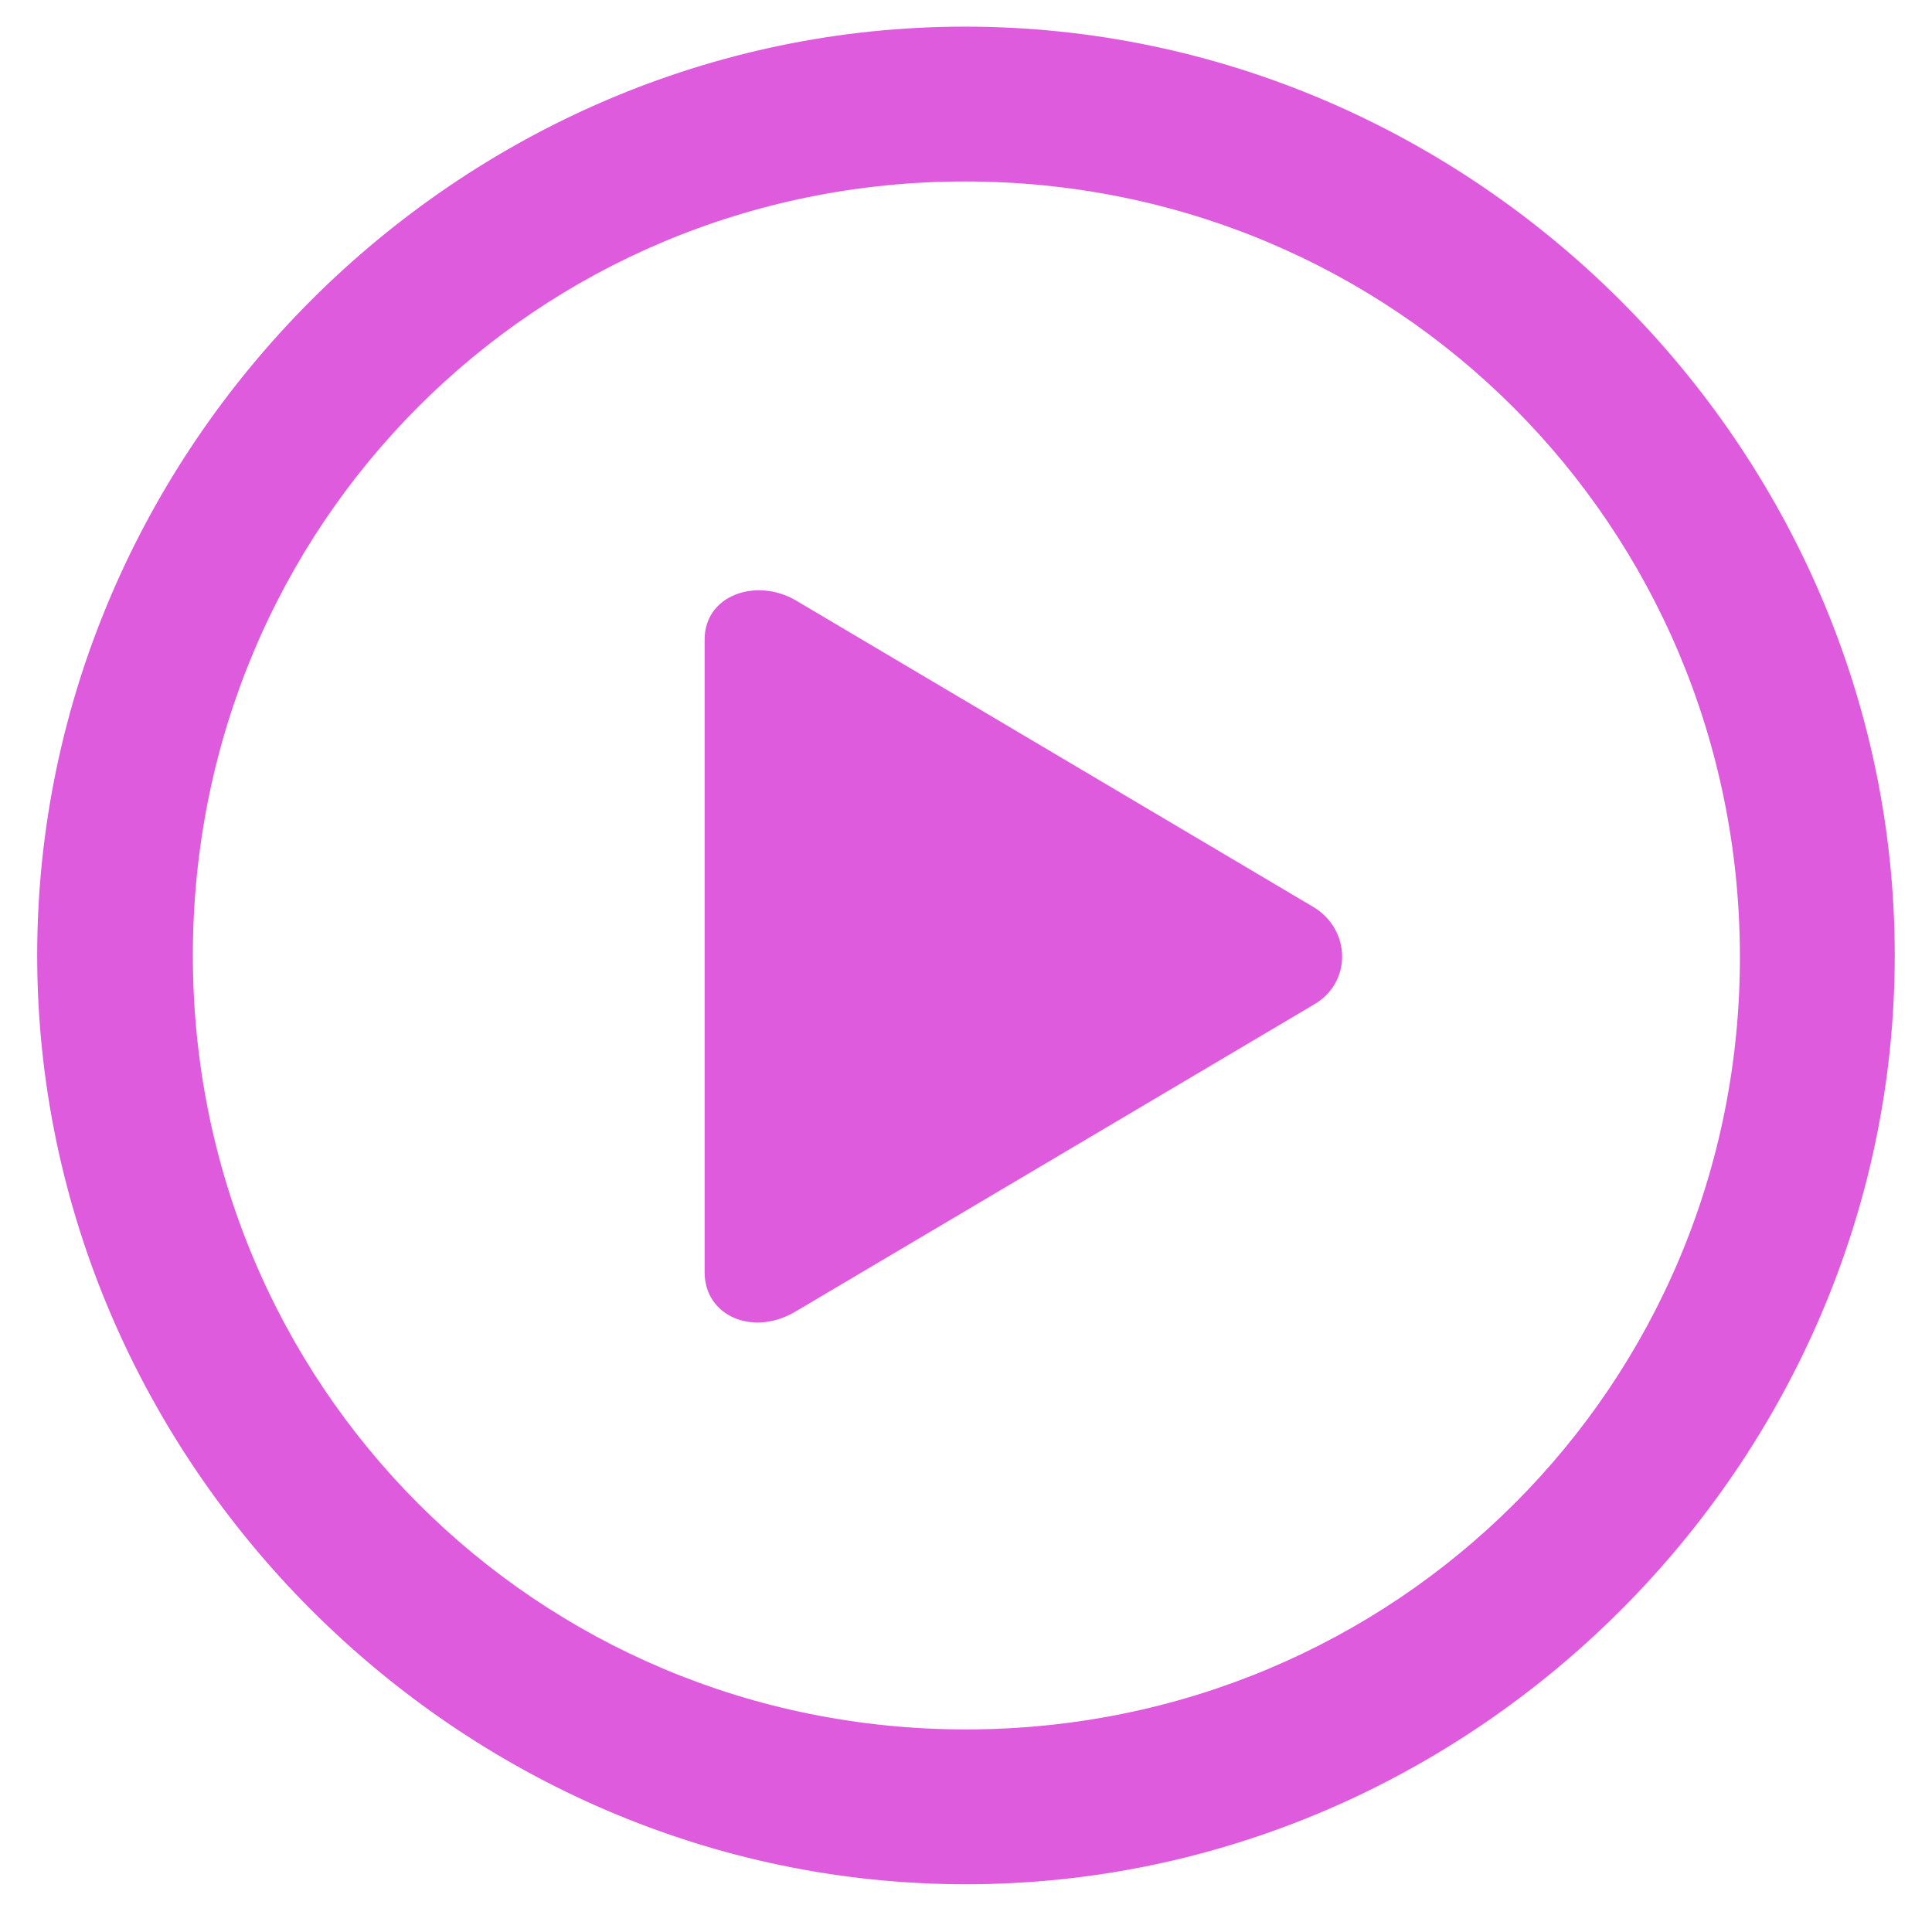 <?xml version="1.0" encoding="UTF-8"?> <svg xmlns="http://www.w3.org/2000/svg" width="28" height="28" viewBox="0 0 28 28" fill="none"> <path d="M13.999 27.308C21.363 27.308 27.46 21.198 27.46 13.847C27.46 6.483 21.35 0.386 13.986 0.386C6.635 0.386 0.539 6.483 0.539 13.847C0.539 21.198 6.649 27.308 13.999 27.308ZM13.999 25.064C7.77 25.064 2.795 20.076 2.795 13.847C2.795 7.618 7.757 2.63 13.986 2.63C20.215 2.63 25.203 7.618 25.216 13.847C25.23 20.076 20.228 25.064 13.999 25.064ZM11.531 19.007L19.04 14.56C19.595 14.243 19.581 13.477 19.04 13.148L11.531 8.7C10.964 8.37 10.212 8.621 10.212 9.268V18.439C10.212 19.073 10.911 19.376 11.531 19.007Z" fill="#DD5BDC"></path> </svg> 